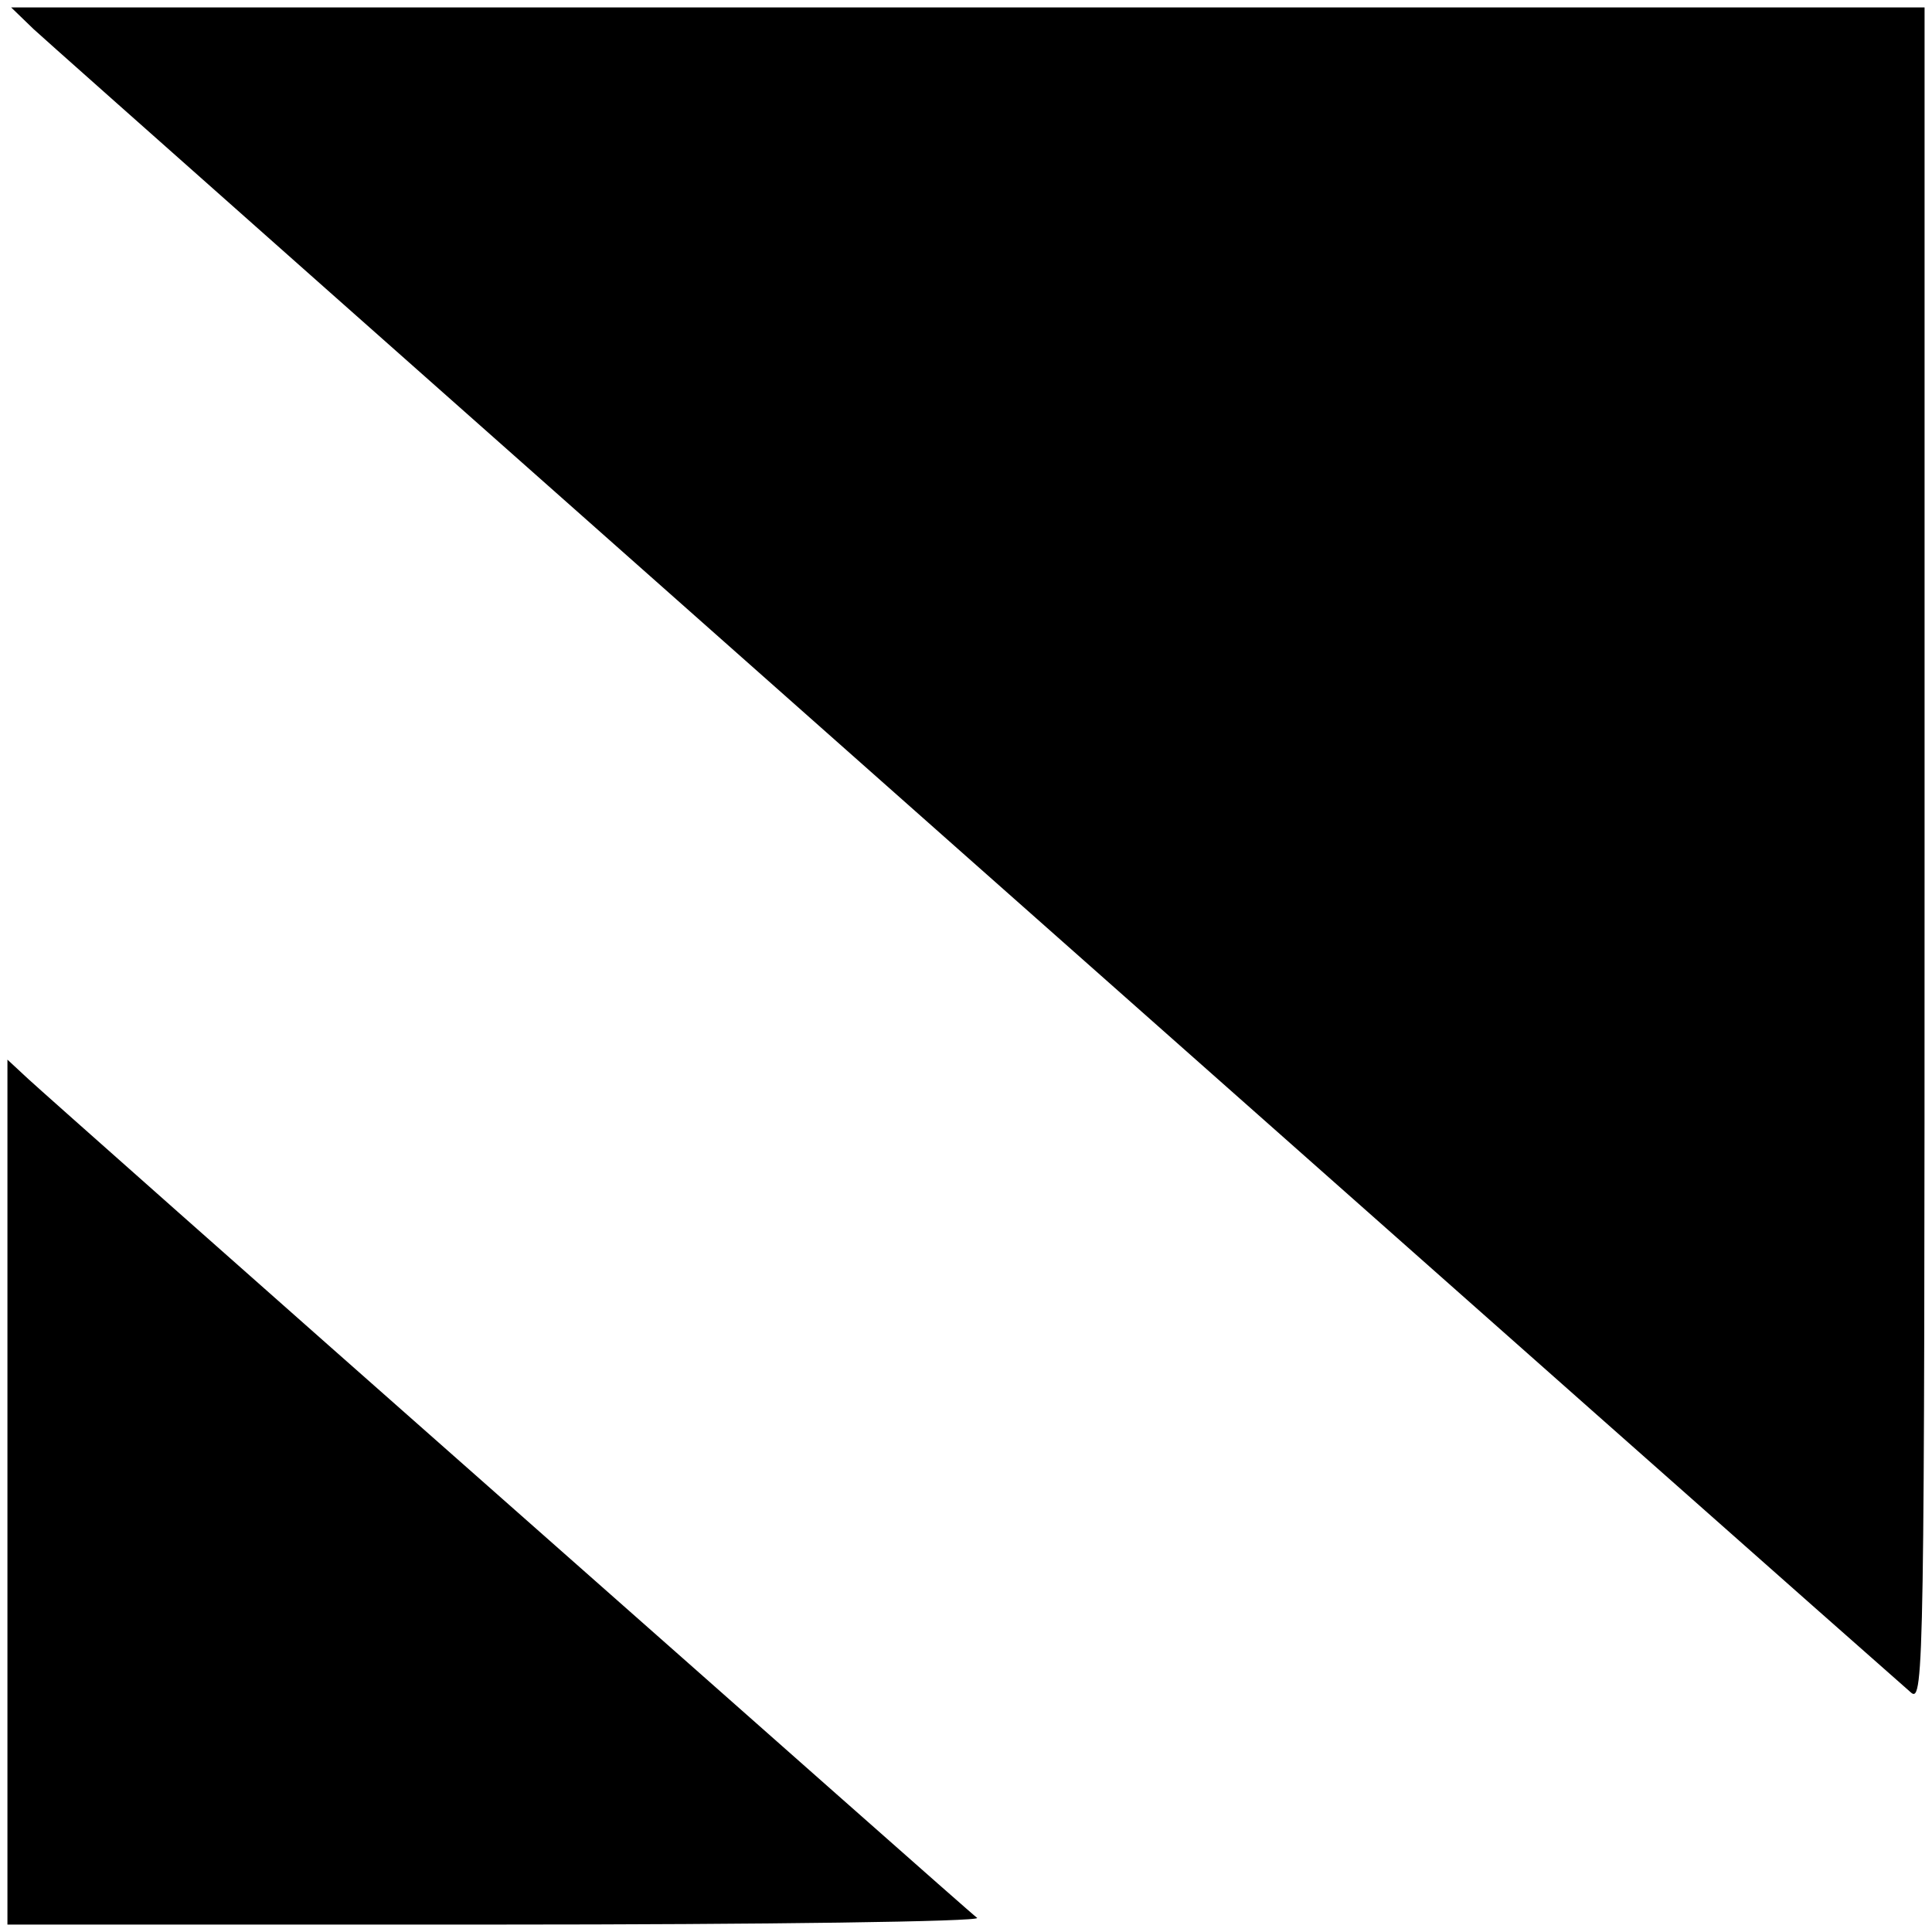 <?xml version="1.0" standalone="no"?>
<!DOCTYPE svg PUBLIC "-//W3C//DTD SVG 20010904//EN"
 "http://www.w3.org/TR/2001/REC-SVG-20010904/DTD/svg10.dtd">
<svg version="1.0" xmlns="http://www.w3.org/2000/svg"
 width="260pt" height="260pt" viewBox="0 0 260 260"
 preserveAspectRatio="xMidYMid meet">
<g transform="translate(0,260) scale(0.1,-0.1)"
fill="#000000" stroke="none">
<path d="M45 2561 c23 -22 2451 -2173 2527 -2239 17 -14 18 40 18 1126 l0
1142 -1287 0 -1288 0 30 -29z"/>
<path d="M10 592 l0 -582 657 0 c364 0 653 4 648 9 -6 4 -289 255 -630 556
-341 301 -632 559 -647 573 l-28 26 0 -582z"/>
</g>
</svg>
